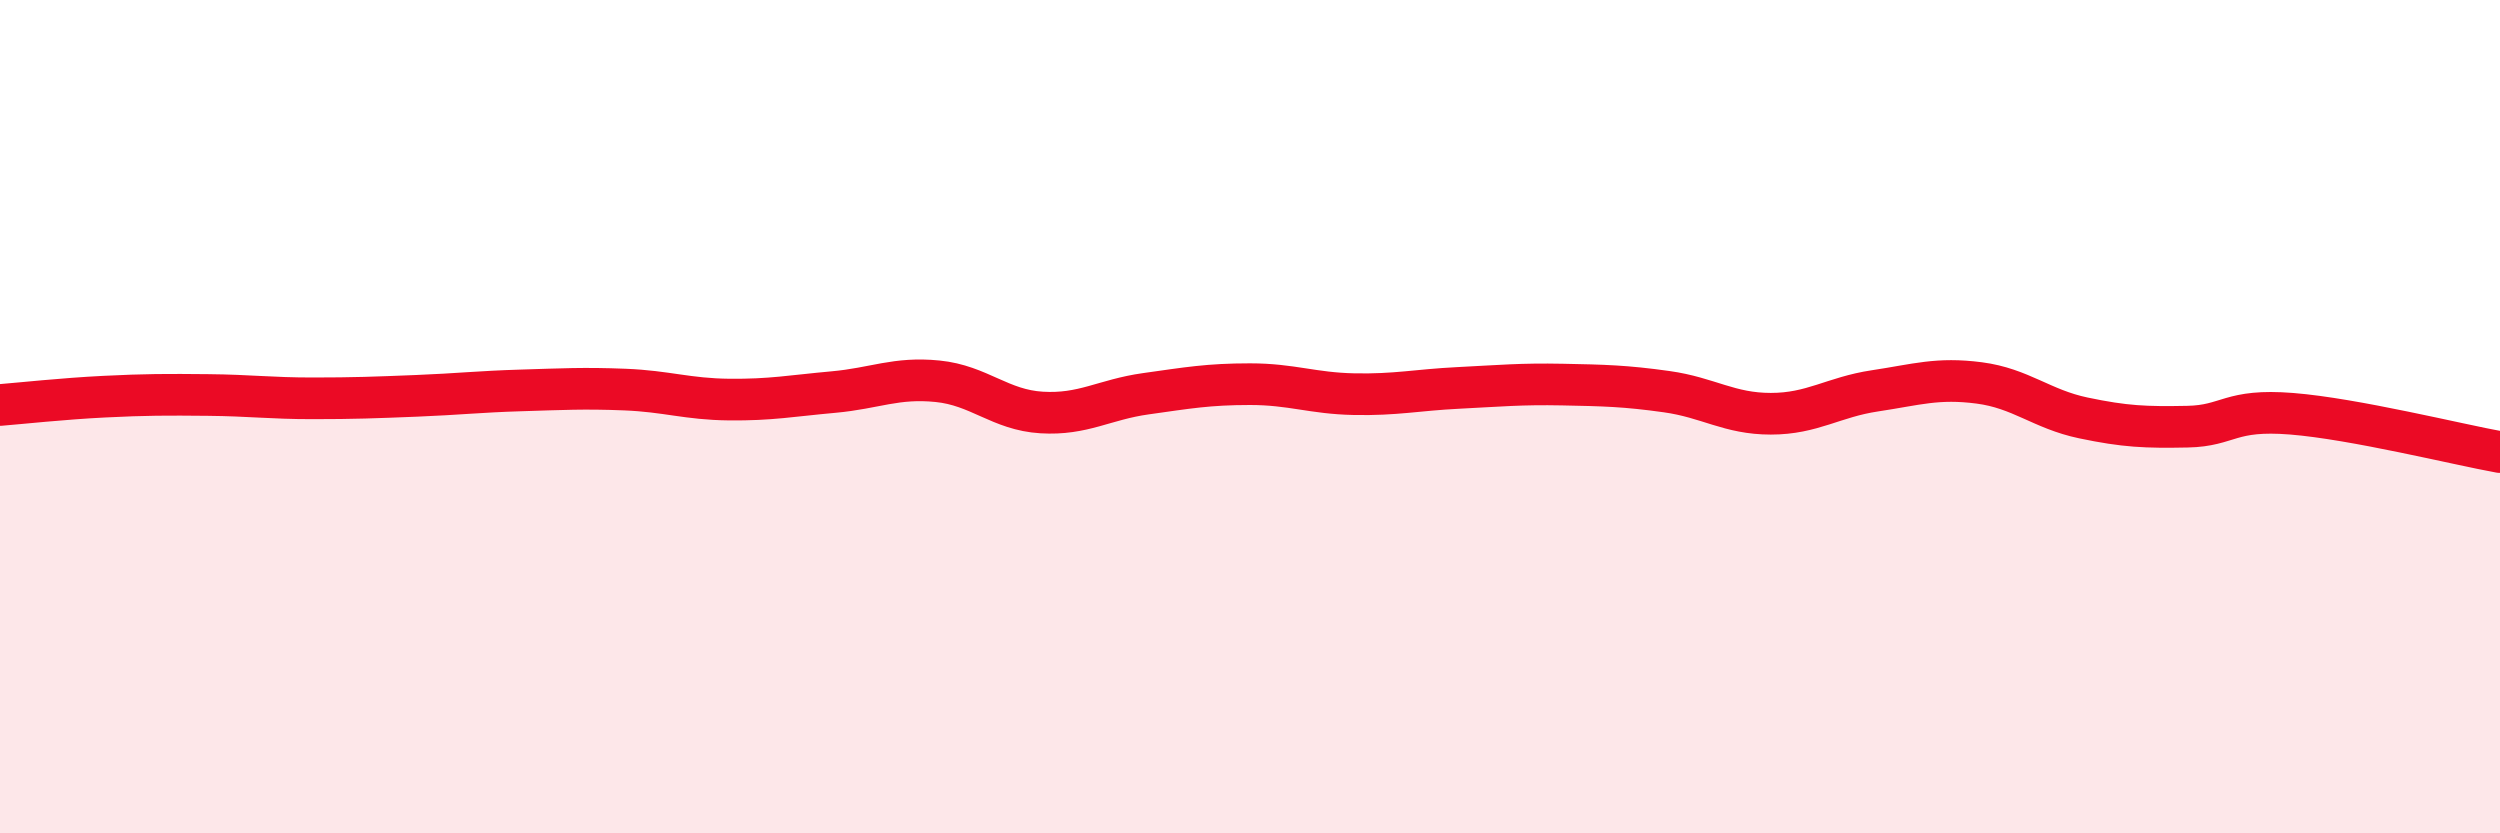 
    <svg width="60" height="20" viewBox="0 0 60 20" xmlns="http://www.w3.org/2000/svg">
      <path
        d="M 0,9.72 C 0.5,9.68 1.5,9.57 2.5,9.52 C 3.5,9.47 4,9.47 5,9.48 C 6,9.49 6.5,9.56 7.5,9.56 C 8.5,9.56 9,9.54 10,9.5 C 11,9.46 11.5,9.4 12.5,9.37 C 13.5,9.34 14,9.31 15,9.35 C 16,9.39 16.5,9.58 17.5,9.59 C 18.5,9.6 19,9.5 20,9.41 C 21,9.32 21.5,9.05 22.5,9.15 C 23.5,9.25 24,9.84 25,9.9 C 26,9.96 26.5,9.59 27.5,9.45 C 28.5,9.31 29,9.22 30,9.22 C 31,9.22 31.5,9.44 32.5,9.46 C 33.5,9.48 34,9.36 35,9.31 C 36,9.26 36.5,9.21 37.5,9.23 C 38.5,9.25 39,9.26 40,9.4 C 41,9.54 41.5,9.93 42.5,9.93 C 43.5,9.93 44,9.53 45,9.38 C 46,9.23 46.5,9.06 47.5,9.19 C 48.5,9.32 49,9.82 50,10.03 C 51,10.24 51.5,10.26 52.5,10.24 C 53.5,10.22 53.5,9.81 55,9.93 C 56.5,10.05 59,10.67 60,10.85L60 20L0 20Z"
        fill="#EB0A25"
        opacity="0.1"
        stroke-linecap="round"
        stroke-linejoin="round"
      />
      <path
        d="M 0,9.72 C 0.5,9.68 1.5,9.57 2.5,9.52 C 3.5,9.47 4,9.47 5,9.48 C 6,9.49 6.5,9.56 7.5,9.56 C 8.5,9.56 9,9.54 10,9.5 C 11,9.46 11.5,9.4 12.5,9.37 C 13.5,9.34 14,9.31 15,9.35 C 16,9.39 16.5,9.58 17.5,9.59 C 18.5,9.6 19,9.5 20,9.41 C 21,9.32 21.5,9.05 22.5,9.15 C 23.5,9.25 24,9.84 25,9.9 C 26,9.96 26.5,9.59 27.5,9.45 C 28.5,9.31 29,9.22 30,9.22 C 31,9.22 31.5,9.44 32.5,9.46 C 33.5,9.48 34,9.36 35,9.31 C 36,9.26 36.5,9.21 37.5,9.23 C 38.5,9.25 39,9.26 40,9.4 C 41,9.54 41.5,9.93 42.5,9.93 C 43.5,9.93 44,9.53 45,9.38 C 46,9.23 46.5,9.06 47.5,9.19 C 48.5,9.32 49,9.82 50,10.03 C 51,10.24 51.5,10.26 52.5,10.24 C 53.5,10.22 53.5,9.81 55,9.93 C 56.5,10.05 59,10.67 60,10.85"
        stroke="#EB0A25"
        stroke-width="1"
        fill="none"
        stroke-linecap="round"
        stroke-linejoin="round"
      />
    </svg>
  
